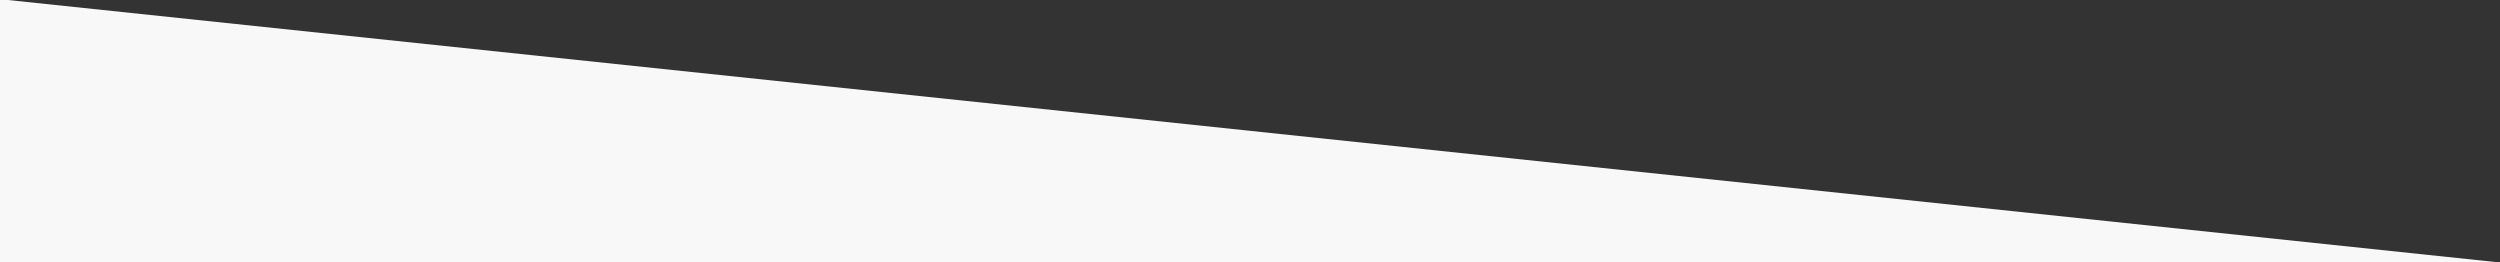 <?xml version="1.0" encoding="UTF-8" standalone="no"?>
<!DOCTYPE svg PUBLIC "-//W3C//DTD SVG 1.1//EN" "http://www.w3.org/Graphics/SVG/1.1/DTD/svg11.dtd">
<svg width="100%" height="100%" viewBox="0 0 1200 126" version="1.1" xmlns="http://www.w3.org/2000/svg" xmlns:xlink="http://www.w3.org/1999/xlink" xml:space="preserve" xmlns:serif="http://www.serif.com/" style="fill-rule:evenodd;clip-rule:evenodd;stroke-linejoin:round;stroke-miterlimit:2;">
    <rect x="0" y="0" width="1200" height="126" fill="#333333" stroke="none"/>
    <g transform="matrix(1,0,0,-1,0,126)">
        <path d="M0,0L0,126.4L1200,0L0,0Z" style="fill:rgb(248,248,248);fill-rule:nonzero;"/>
    </g>
</svg>
